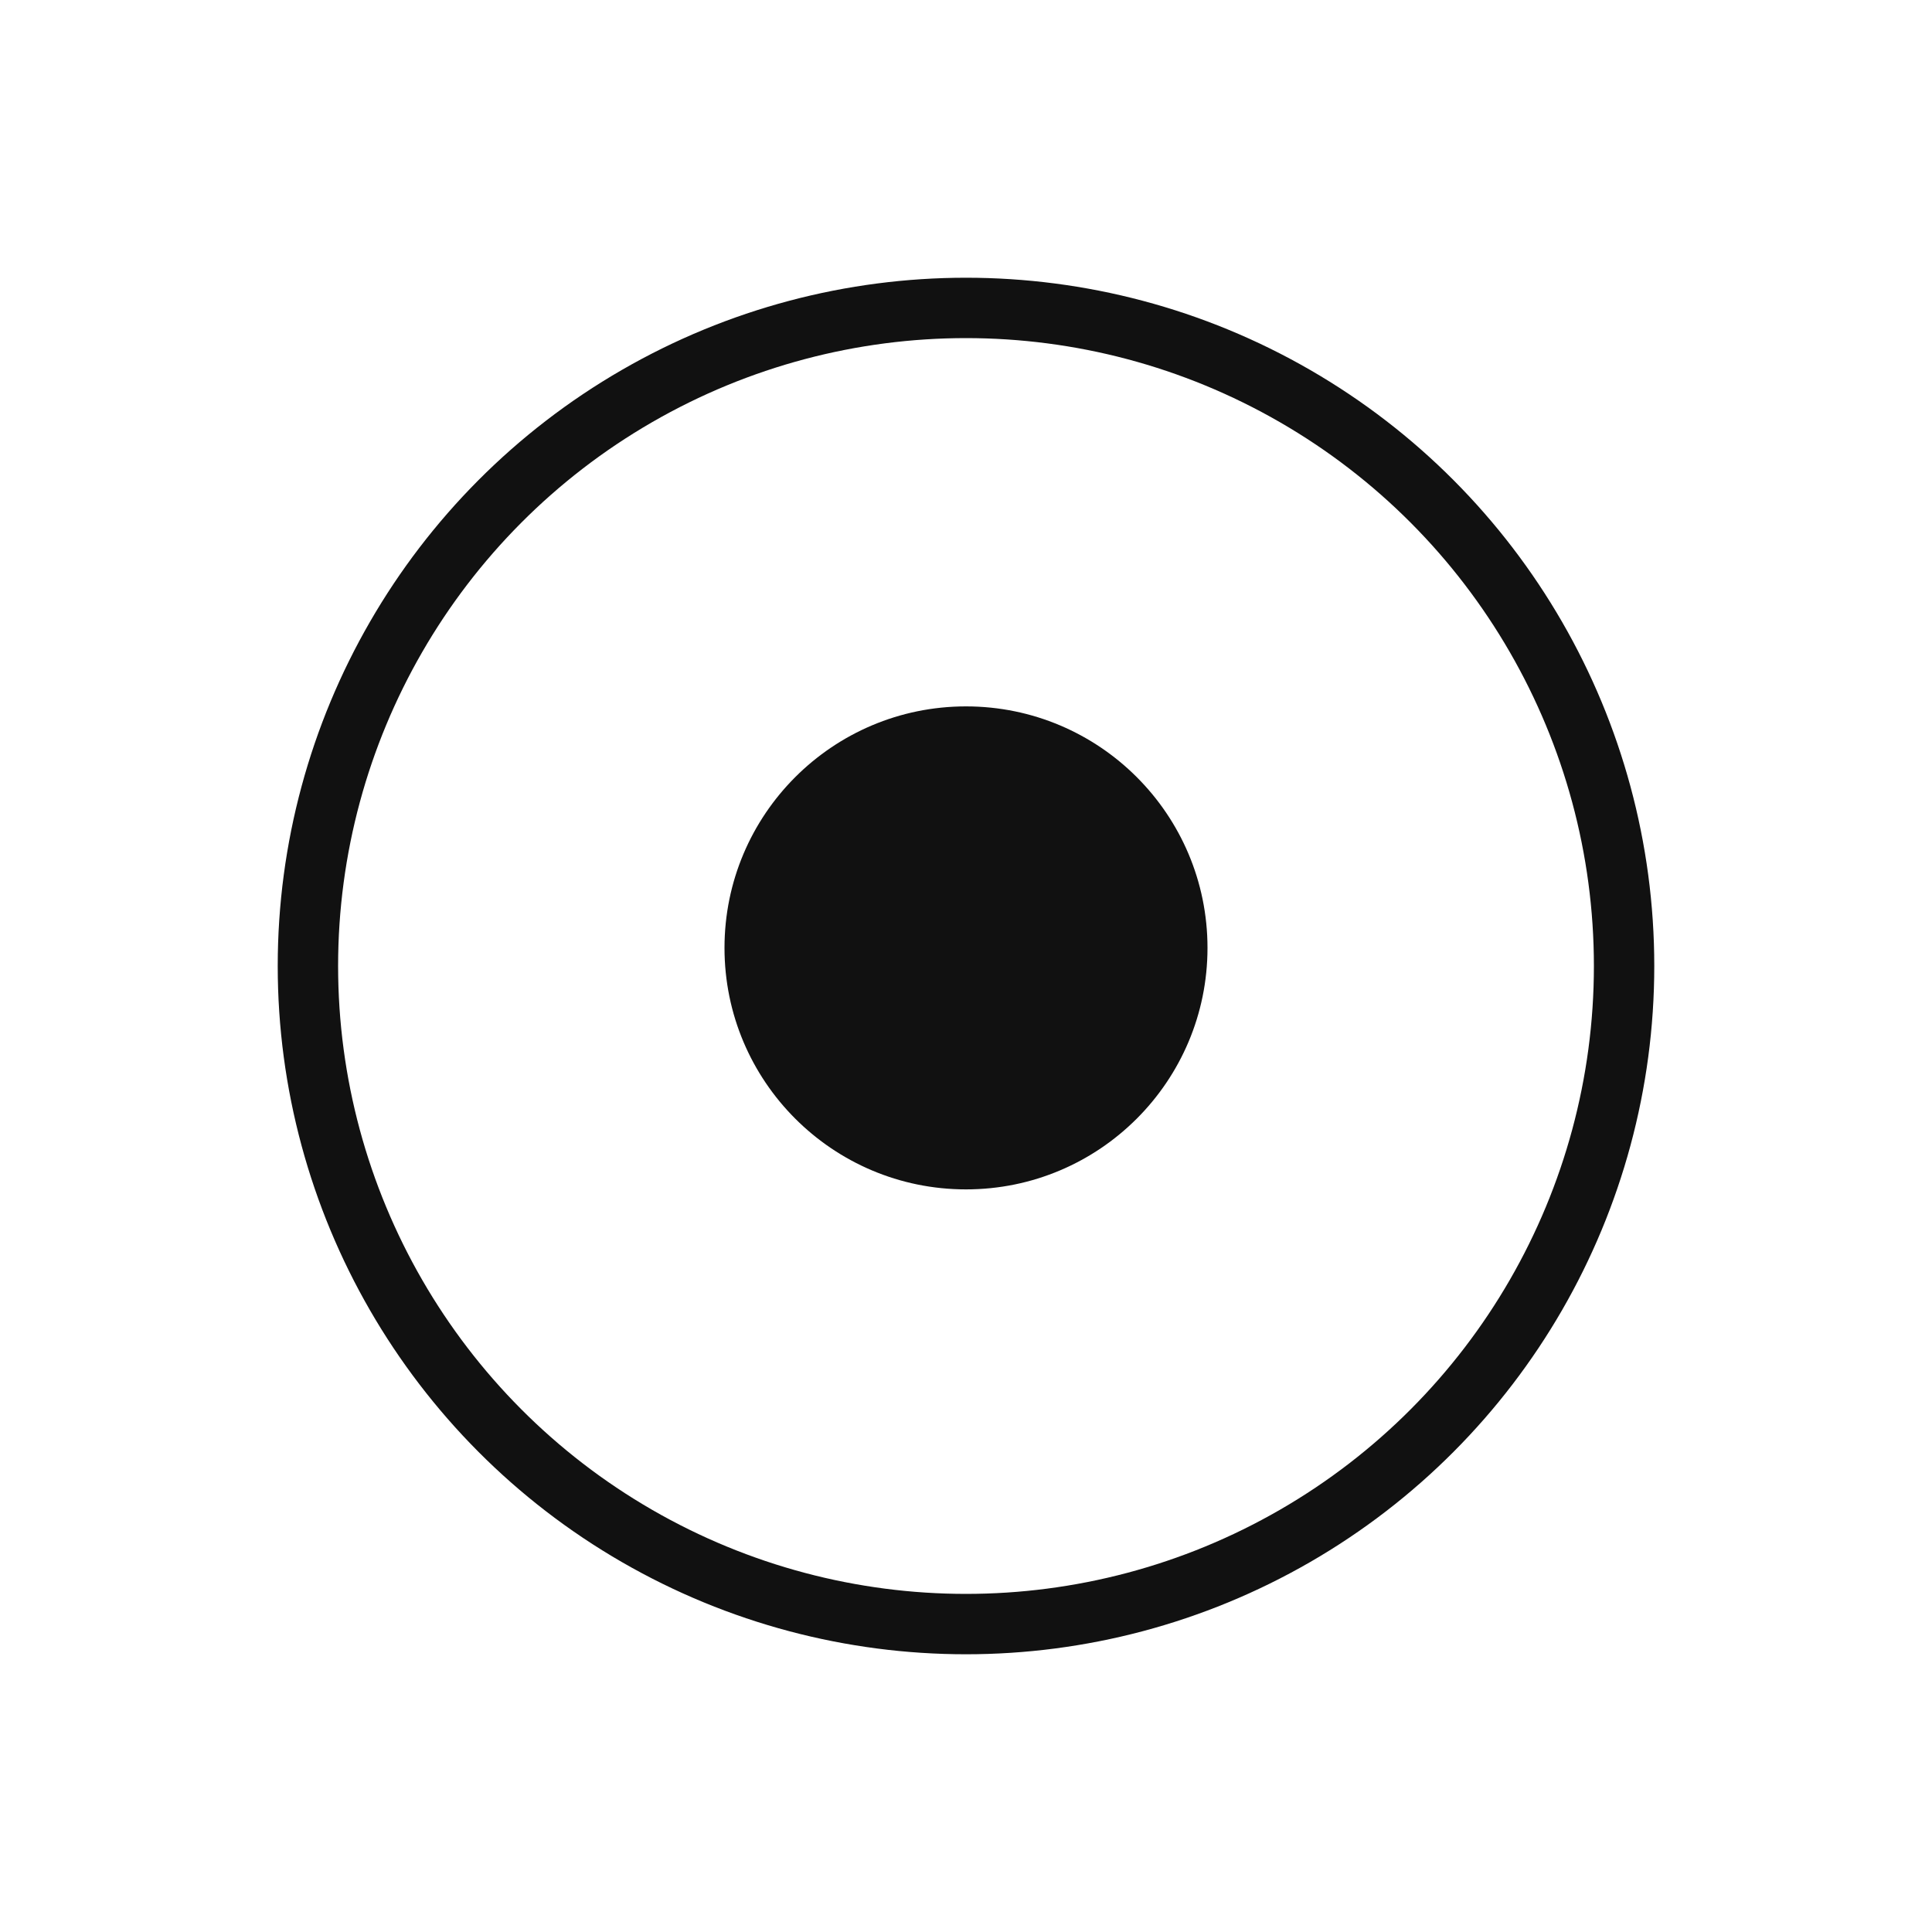 <?xml version="1.0" encoding="utf-8"?>
<!-- Generator: Adobe Illustrator 28.0.0, SVG Export Plug-In . SVG Version: 6.00 Build 0)  -->
<svg version="1.1" id="Layer_1" xmlns="http://www.w3.org/2000/svg" xmlns:xlink="http://www.w3.org/1999/xlink" x="0px" y="0px"
	 viewBox="0 0 32 32" style="enable-background:new 0 0 32 32;" xml:space="preserve">
<style type="text/css">
	.st0{fill:none;stroke:#111111;stroke-miterlimit:10;}
	.st1{fill-rule:evenodd;clip-rule:evenodd;fill:#111111;}
</style>
<circle class="st0" cx="16" cy="16" r="10.9"/>
<circle class="st1" cx="16" cy="15.7" r="4"/>
</svg>
